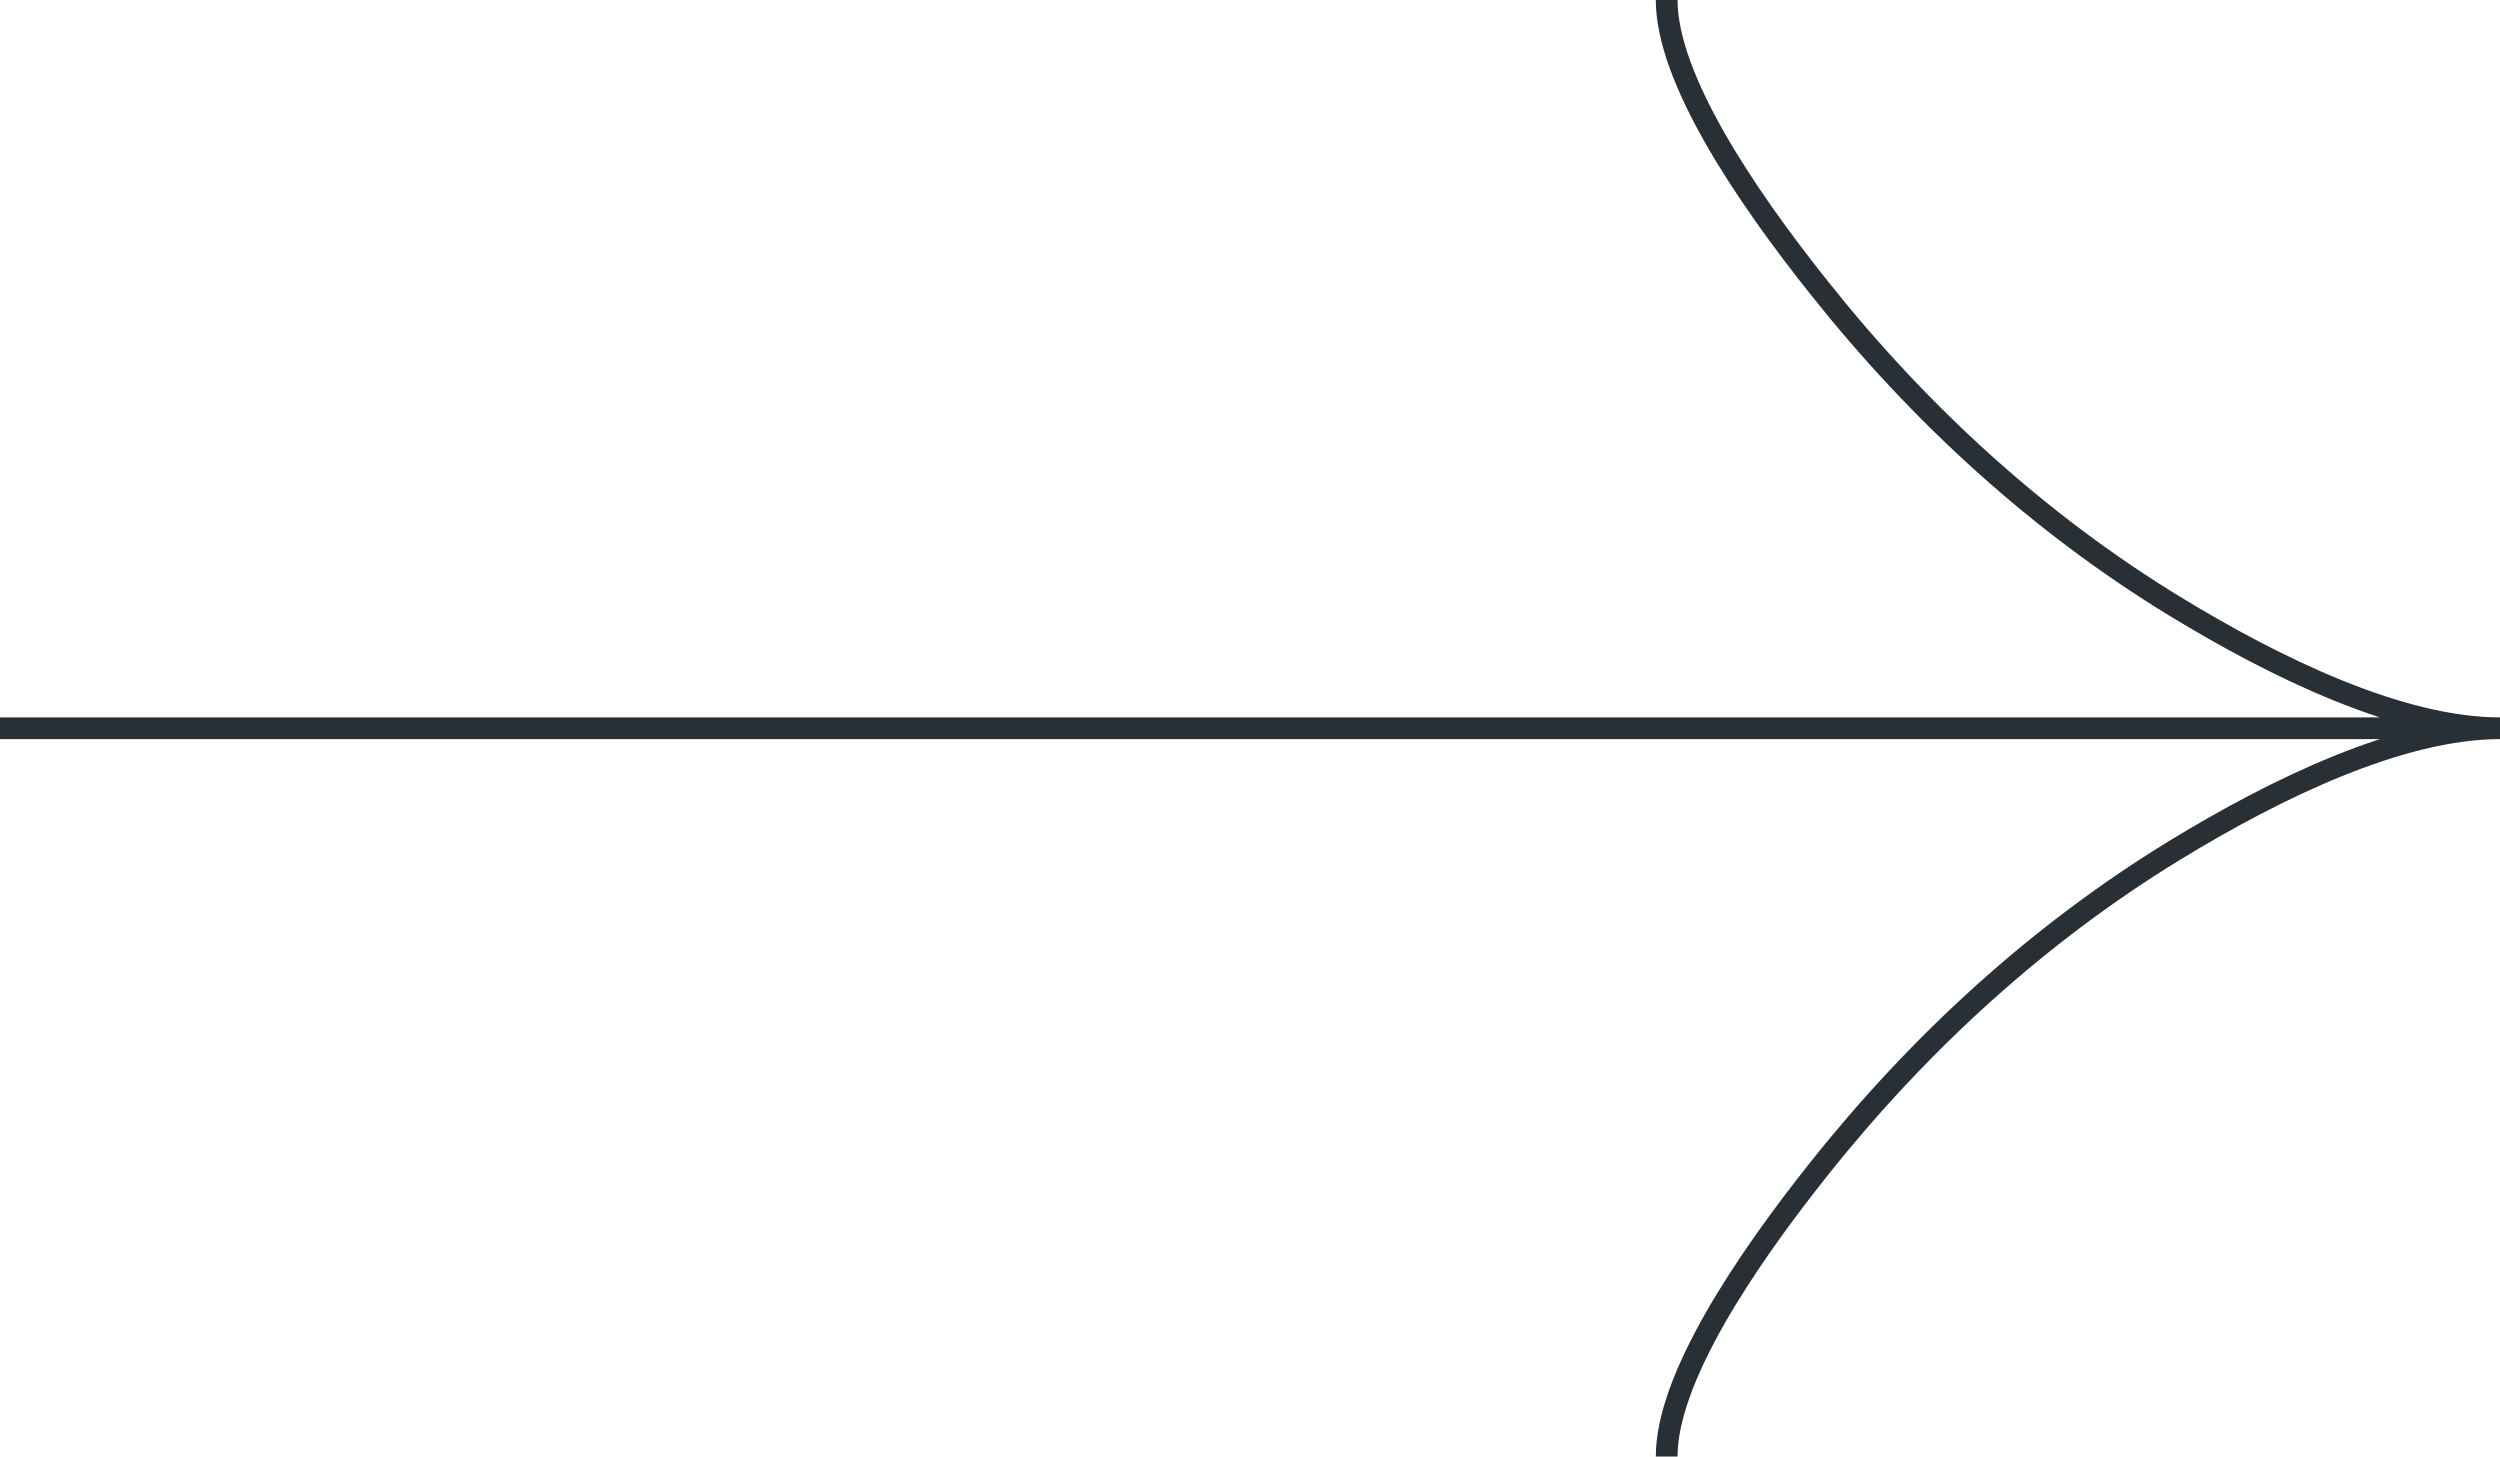 <?xml version="1.0" encoding="UTF-8"?> <svg xmlns="http://www.w3.org/2000/svg" width="115" height="67" viewBox="0 0 115 67" fill="none"><path d="M76.667 -1.6756e-06C76.667 3.551 80.179 8.854 83.734 13.304C88.306 19.047 93.768 24.058 100.031 27.882C104.727 30.748 110.419 33.5 115 33.5M115 33.5C110.419 33.5 104.722 36.252 100.031 39.118C93.768 42.947 88.306 47.958 83.734 53.691C80.179 58.146 76.667 63.459 76.667 67M115 33.5L2.35037e-06 33.5" stroke="#282F35"></path></svg> 